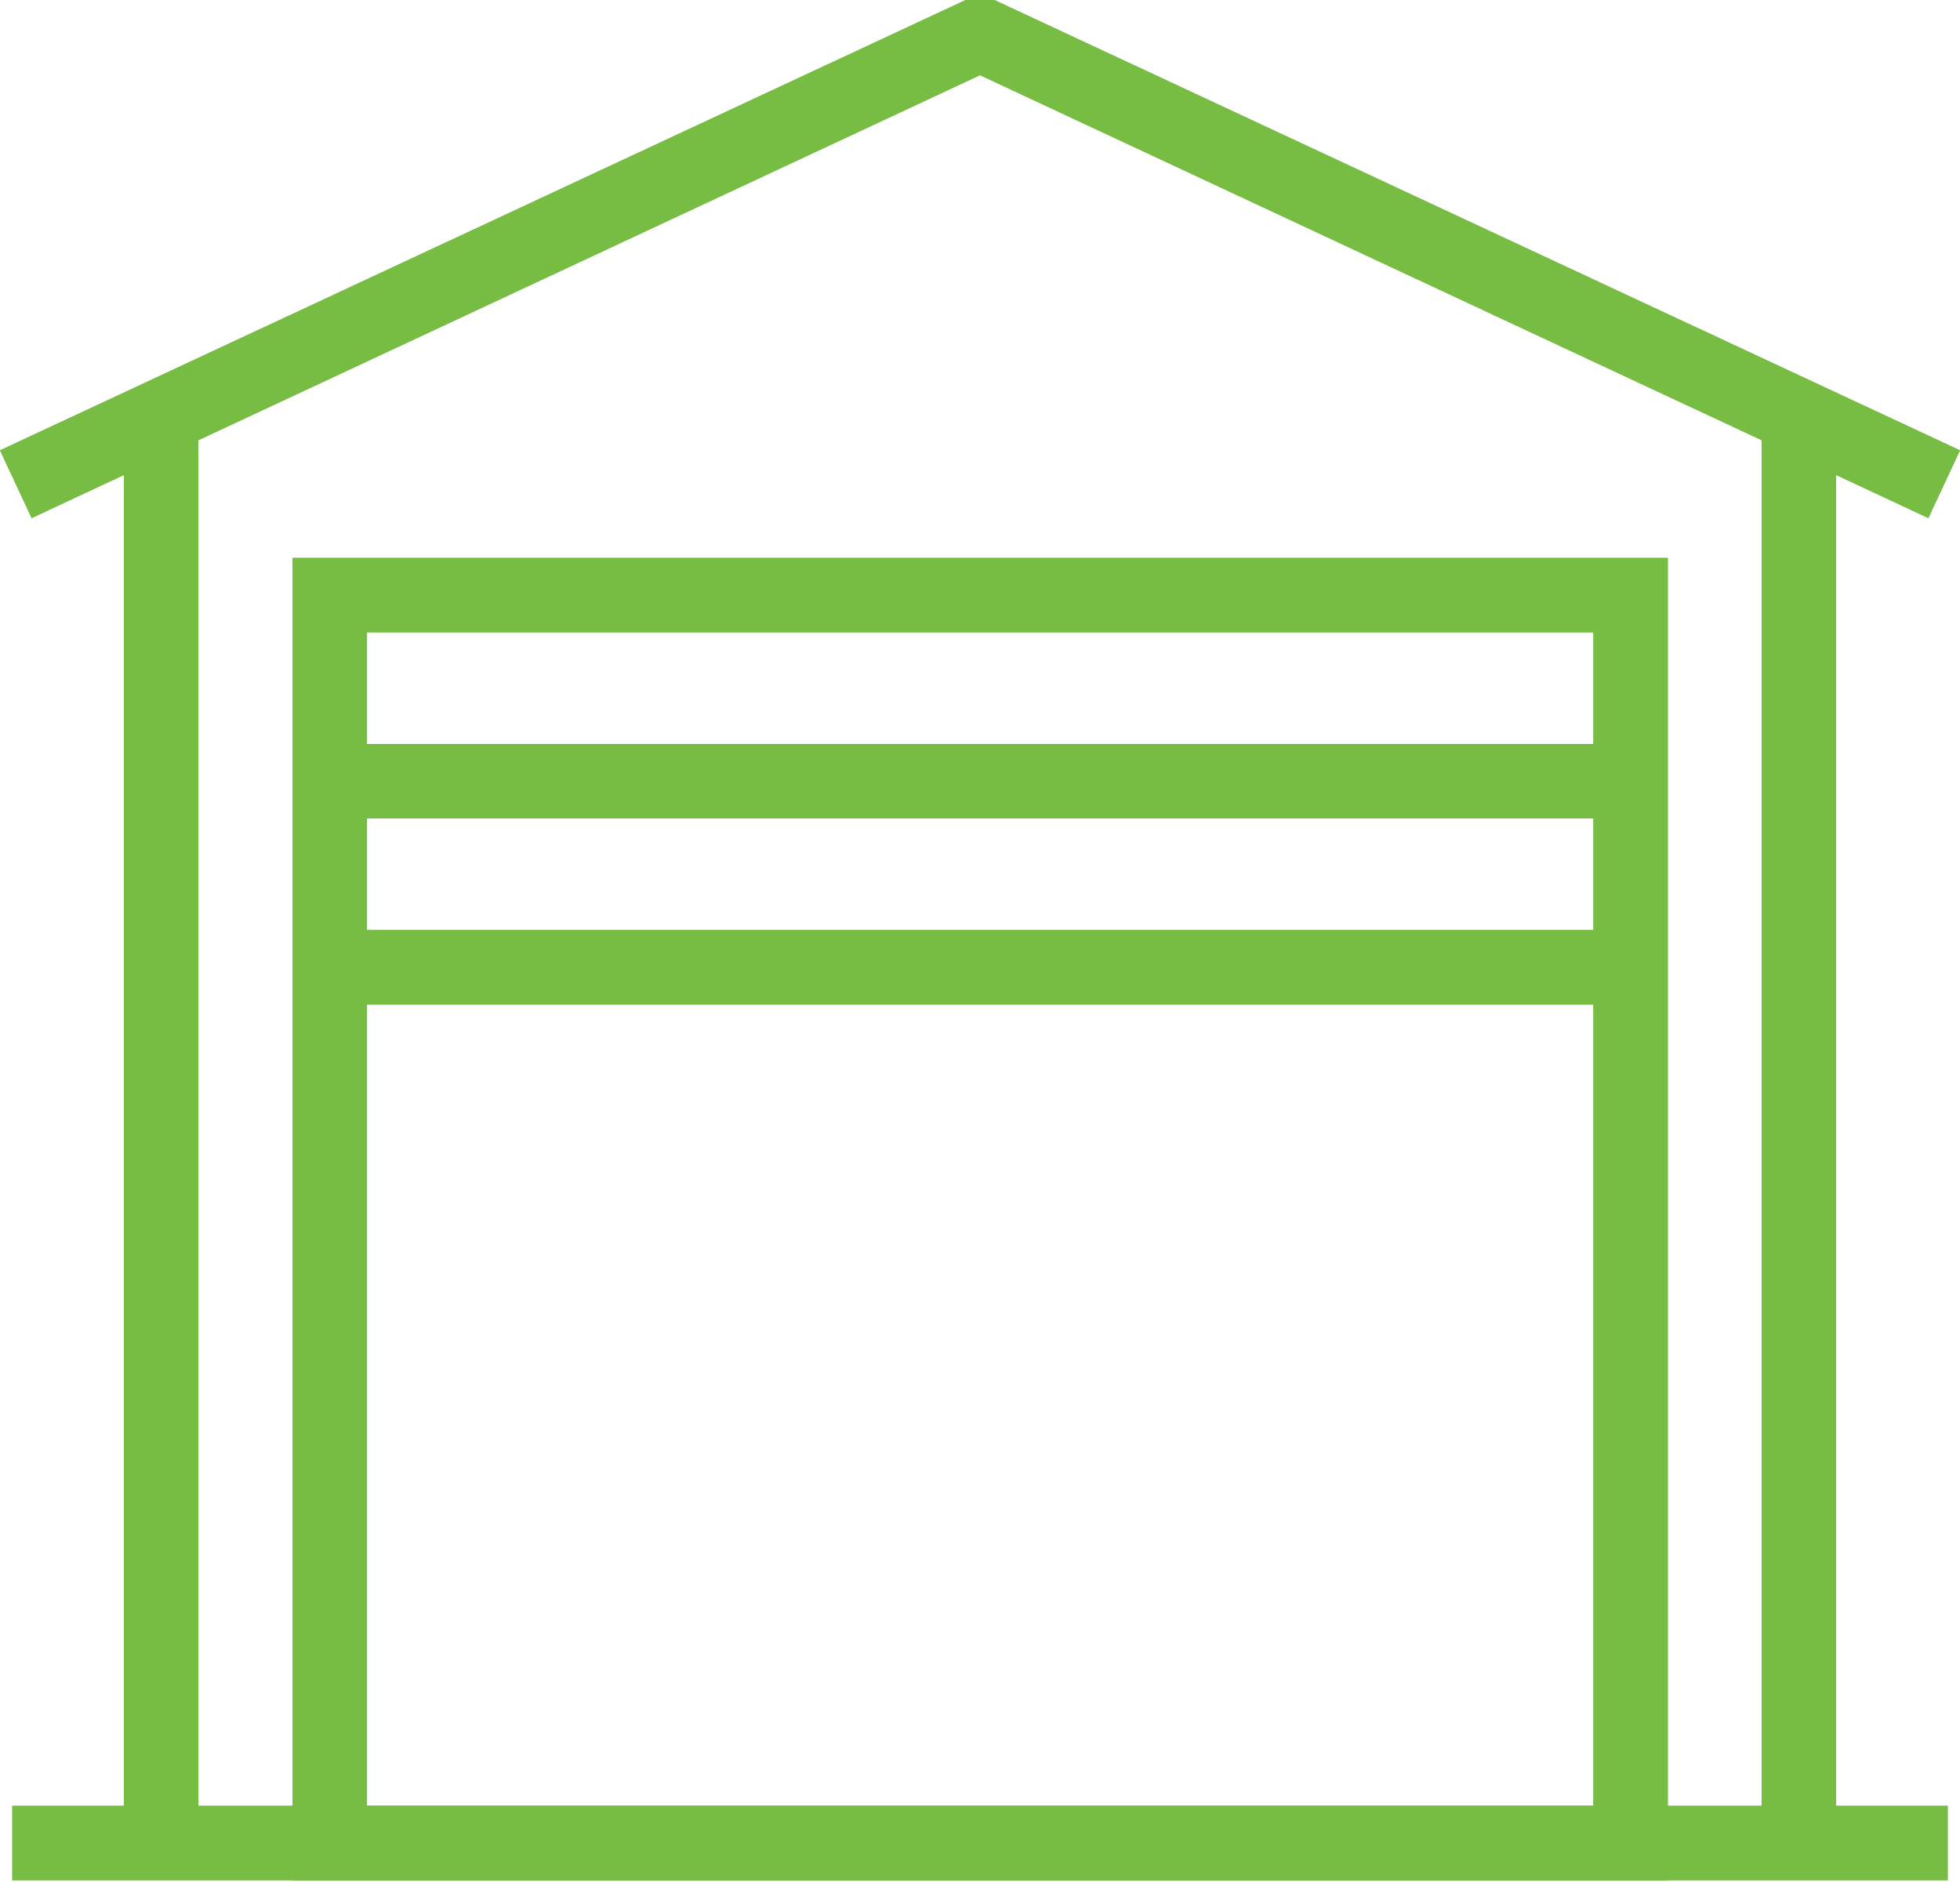 <?xml version="1.0" encoding="UTF-8"?><svg class="a" xmlns="http://www.w3.org/2000/svg" xmlns:xlink="http://www.w3.org/1999/xlink" viewBox="0 0 52.66 50.7"><defs><clipPath class="c"><rect y="-.18" width="52.66" height="50.7" fill="none"/></clipPath><clipPath class="b"><rect y="-.18" width="52.66" height="50.7" clip-path="url(.c)" fill="none"/></clipPath></defs><g clip-path="url(.b)"><path d="m5.33,49.52h-2V11.18h2v38.34Z" fill="#77bd43"/><path d="m5.33,49.52h-2V11.18h2v38.34Z" fill="#77bd43"/><path d="m49.33,49.52h-2V11.18h2v38.34Z" fill="#77bd43"/><path d="m49.33,49.52h-2V11.18h2v38.34Z" fill="#77bd43"/><path d="m51.81,13.92L26.33,2.02.85,13.92l-.85-1.82L26.33-.18l26.33,12.28-.85,1.82Z" fill="#77bd43"/><path d="m51.81,13.92L26.33,2.02.85,13.92l-.85-1.82L26.33-.18l26.33,12.28-.85,1.82Z" fill="#77bd43"/><path d="m52.33,50.52H.33v-2h52v2Z" fill="#77bd43"/><path d="m52.33,50.52H.33v-2h52v2Z" fill="#77bd43"/><path d="m7.86,14.99h36.95v35.53H7.86V14.99Zm34.95,2H9.86v31.53h32.95v-31.53Z" fill="#77bd43"/><path d="m7.86,14.99h36.95v35.53H7.86V14.99Zm34.95,2H9.86v31.53h32.95v-31.53Z" fill="#77bd43"/></g><path d="m43.8,21.99H8.85v-2h34.95v2Z" fill="#77bd43"/><path d="m43.8,21.99H8.85v-2h34.95v2Z" fill="#77bd43"/><path d="m43.8,26.99H8.85v-2h34.95v2Z" fill="#77bd43"/><path d="m43.8,26.99H8.85v-2h34.95v2Z" fill="#77bd43"/></svg>